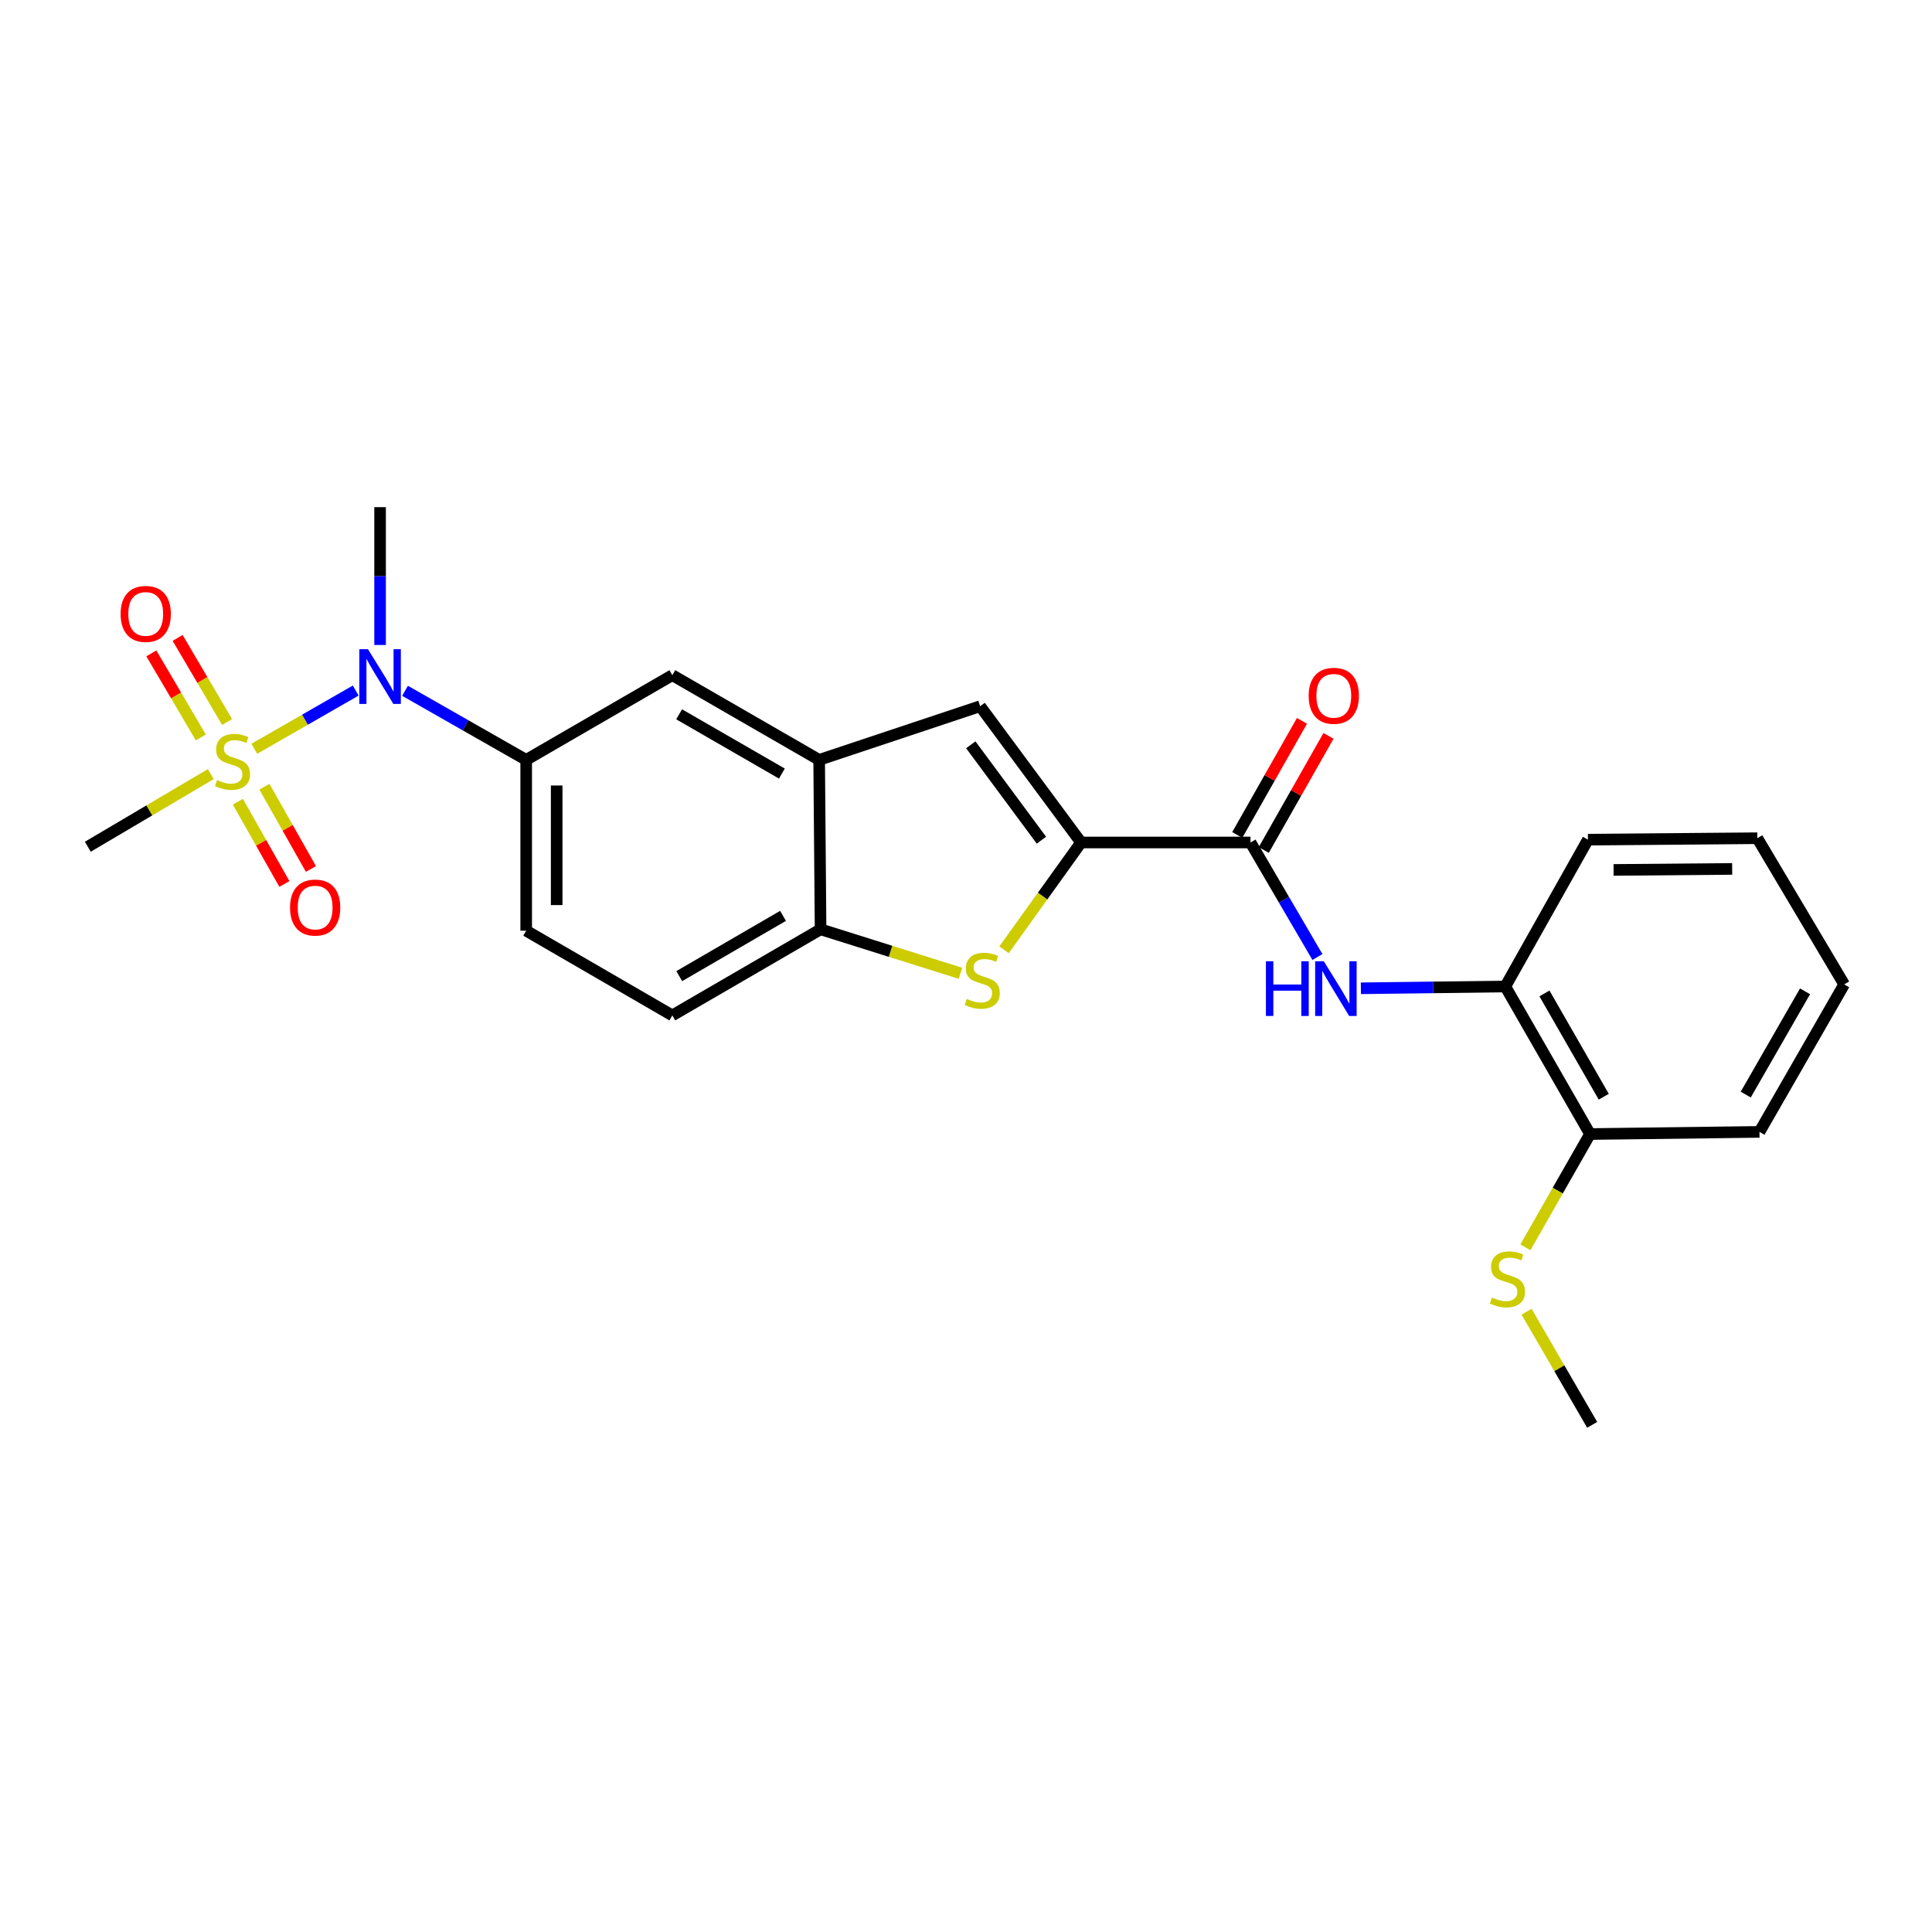<?xml version='1.0' encoding='iso-8859-1'?>
<svg version='1.1' baseProfile='full'
              xmlns='http://www.w3.org/2000/svg'
                      xmlns:rdkit='http://www.rdkit.org/xml'
                      xmlns:xlink='http://www.w3.org/1999/xlink'
                  xml:space='preserve'
width='1000px' height='1000px' viewBox='0 0 1000 1000'>
<!-- END OF HEADER -->
<rect style='opacity:1.0;fill:#FFFFFF;stroke:none' width='1000' height='1000' x='0' y='0'> </rect>
<path class='bond-4' d='M 131.633,387.561 L 157.873,372.5' style='fill:none;fill-rule:evenodd;stroke:#CCCC00;stroke-width:6px;stroke-linecap:butt;stroke-linejoin:miter;stroke-opacity:1' />
<path class='bond-4' d='M 157.873,372.5 L 184.114,357.439' style='fill:none;fill-rule:evenodd;stroke:#0000FF;stroke-width:6px;stroke-linecap:butt;stroke-linejoin:miter;stroke-opacity:1' />
<path class='bond-11' d='M 123.127,414.972 L 135.166,436.261' style='fill:none;fill-rule:evenodd;stroke:#CCCC00;stroke-width:6px;stroke-linecap:butt;stroke-linejoin:miter;stroke-opacity:1' />
<path class='bond-11' d='M 135.166,436.261 L 147.204,457.55' style='fill:none;fill-rule:evenodd;stroke:#FF0000;stroke-width:6px;stroke-linecap:butt;stroke-linejoin:miter;stroke-opacity:1' />
<path class='bond-11' d='M 136.862,407.205 L 148.901,428.494' style='fill:none;fill-rule:evenodd;stroke:#CCCC00;stroke-width:6px;stroke-linecap:butt;stroke-linejoin:miter;stroke-opacity:1' />
<path class='bond-11' d='M 148.901,428.494 L 160.939,449.784' style='fill:none;fill-rule:evenodd;stroke:#FF0000;stroke-width:6px;stroke-linecap:butt;stroke-linejoin:miter;stroke-opacity:1' />
<path class='bond-12' d='M 117.54,373.7 L 104.737,351.942' style='fill:none;fill-rule:evenodd;stroke:#CCCC00;stroke-width:6px;stroke-linecap:butt;stroke-linejoin:miter;stroke-opacity:1' />
<path class='bond-12' d='M 104.737,351.942 L 91.934,330.184' style='fill:none;fill-rule:evenodd;stroke:#FF0000;stroke-width:6px;stroke-linecap:butt;stroke-linejoin:miter;stroke-opacity:1' />
<path class='bond-12' d='M 103.94,381.702 L 91.138,359.944' style='fill:none;fill-rule:evenodd;stroke:#CCCC00;stroke-width:6px;stroke-linecap:butt;stroke-linejoin:miter;stroke-opacity:1' />
<path class='bond-12' d='M 91.138,359.944 L 78.335,338.186' style='fill:none;fill-rule:evenodd;stroke:#FF0000;stroke-width:6px;stroke-linecap:butt;stroke-linejoin:miter;stroke-opacity:1' />
<path class='bond-17' d='M 109.097,400.683 L 77.276,419.476' style='fill:none;fill-rule:evenodd;stroke:#CCCC00;stroke-width:6px;stroke-linecap:butt;stroke-linejoin:miter;stroke-opacity:1' />
<path class='bond-17' d='M 77.276,419.476 L 45.455,438.27' style='fill:none;fill-rule:evenodd;stroke:#000000;stroke-width:6px;stroke-linecap:butt;stroke-linejoin:miter;stroke-opacity:1' />
<path class='bond-0' d='M 559.556,436.069 L 507.32,365.538' style='fill:none;fill-rule:evenodd;stroke:#000000;stroke-width:6px;stroke-linecap:butt;stroke-linejoin:miter;stroke-opacity:1' />
<path class='bond-0' d='M 539.041,434.881 L 502.475,385.508' style='fill:none;fill-rule:evenodd;stroke:#000000;stroke-width:6px;stroke-linecap:butt;stroke-linejoin:miter;stroke-opacity:1' />
<path class='bond-2' d='M 559.556,436.069 L 647.261,436.069' style='fill:none;fill-rule:evenodd;stroke:#000000;stroke-width:6px;stroke-linecap:butt;stroke-linejoin:miter;stroke-opacity:1' />
<path class='bond-26' d='M 559.556,436.069 L 539.618,463.843' style='fill:none;fill-rule:evenodd;stroke:#000000;stroke-width:6px;stroke-linecap:butt;stroke-linejoin:miter;stroke-opacity:1' />
<path class='bond-26' d='M 539.618,463.843 L 519.679,491.617' style='fill:none;fill-rule:evenodd;stroke:#CCCC00;stroke-width:6px;stroke-linecap:butt;stroke-linejoin:miter;stroke-opacity:1' />
<path class='bond-1' d='M 497.134,503.776 L 460.93,492.394' style='fill:none;fill-rule:evenodd;stroke:#CCCC00;stroke-width:6px;stroke-linecap:butt;stroke-linejoin:miter;stroke-opacity:1' />
<path class='bond-1' d='M 460.93,492.394 L 424.726,481.013' style='fill:none;fill-rule:evenodd;stroke:#000000;stroke-width:6px;stroke-linecap:butt;stroke-linejoin:miter;stroke-opacity:1' />
<path class='bond-6' d='M 647.261,436.069 L 664.583,465.711' style='fill:none;fill-rule:evenodd;stroke:#000000;stroke-width:6px;stroke-linecap:butt;stroke-linejoin:miter;stroke-opacity:1' />
<path class='bond-6' d='M 664.583,465.711 L 681.905,495.353' style='fill:none;fill-rule:evenodd;stroke:#0000FF;stroke-width:6px;stroke-linecap:butt;stroke-linejoin:miter;stroke-opacity:1' />
<path class='bond-13' d='M 654.123,439.962 L 670.874,410.429' style='fill:none;fill-rule:evenodd;stroke:#000000;stroke-width:6px;stroke-linecap:butt;stroke-linejoin:miter;stroke-opacity:1' />
<path class='bond-13' d='M 670.874,410.429 L 687.624,380.896' style='fill:none;fill-rule:evenodd;stroke:#FF0000;stroke-width:6px;stroke-linecap:butt;stroke-linejoin:miter;stroke-opacity:1' />
<path class='bond-13' d='M 640.398,432.177 L 657.149,402.644' style='fill:none;fill-rule:evenodd;stroke:#000000;stroke-width:6px;stroke-linecap:butt;stroke-linejoin:miter;stroke-opacity:1' />
<path class='bond-13' d='M 657.149,402.644 L 673.899,373.111' style='fill:none;fill-rule:evenodd;stroke:#FF0000;stroke-width:6px;stroke-linecap:butt;stroke-linejoin:miter;stroke-opacity:1' />
<path class='bond-3' d='M 507.32,365.538 L 423.99,393.309' style='fill:none;fill-rule:evenodd;stroke:#000000;stroke-width:6px;stroke-linecap:butt;stroke-linejoin:miter;stroke-opacity:1' />
<path class='bond-8' d='M 209.646,357.56 L 241.001,375.434' style='fill:none;fill-rule:evenodd;stroke:#0000FF;stroke-width:6px;stroke-linecap:butt;stroke-linejoin:miter;stroke-opacity:1' />
<path class='bond-8' d='M 241.001,375.434 L 272.355,393.309' style='fill:none;fill-rule:evenodd;stroke:#000000;stroke-width:6px;stroke-linecap:butt;stroke-linejoin:miter;stroke-opacity:1' />
<path class='bond-19' d='M 196.73,333.845 L 196.73,298.173' style='fill:none;fill-rule:evenodd;stroke:#0000FF;stroke-width:6px;stroke-linecap:butt;stroke-linejoin:miter;stroke-opacity:1' />
<path class='bond-19' d='M 196.73,298.173 L 196.73,262.502' style='fill:none;fill-rule:evenodd;stroke:#000000;stroke-width:6px;stroke-linecap:butt;stroke-linejoin:miter;stroke-opacity:1' />
<path class='bond-5' d='M 423.99,393.309 L 347.997,349.478' style='fill:none;fill-rule:evenodd;stroke:#000000;stroke-width:6px;stroke-linecap:butt;stroke-linejoin:miter;stroke-opacity:1' />
<path class='bond-5' d='M 404.707,400.402 L 351.512,369.721' style='fill:none;fill-rule:evenodd;stroke:#000000;stroke-width:6px;stroke-linecap:butt;stroke-linejoin:miter;stroke-opacity:1' />
<path class='bond-25' d='M 423.99,393.309 L 424.726,481.013' style='fill:none;fill-rule:evenodd;stroke:#000000;stroke-width:6px;stroke-linecap:butt;stroke-linejoin:miter;stroke-opacity:1' />
<path class='bond-10' d='M 704.391,511.541 L 741.769,511.074' style='fill:none;fill-rule:evenodd;stroke:#0000FF;stroke-width:6px;stroke-linecap:butt;stroke-linejoin:miter;stroke-opacity:1' />
<path class='bond-10' d='M 741.769,511.074 L 779.146,510.607' style='fill:none;fill-rule:evenodd;stroke:#000000;stroke-width:6px;stroke-linecap:butt;stroke-linejoin:miter;stroke-opacity:1' />
<path class='bond-7' d='M 424.726,481.013 L 347.997,525.571' style='fill:none;fill-rule:evenodd;stroke:#000000;stroke-width:6px;stroke-linecap:butt;stroke-linejoin:miter;stroke-opacity:1' />
<path class='bond-7' d='M 405.293,474.051 L 351.582,505.242' style='fill:none;fill-rule:evenodd;stroke:#000000;stroke-width:6px;stroke-linecap:butt;stroke-linejoin:miter;stroke-opacity:1' />
<path class='bond-9' d='M 272.355,393.309 L 347.997,349.478' style='fill:none;fill-rule:evenodd;stroke:#000000;stroke-width:6px;stroke-linecap:butt;stroke-linejoin:miter;stroke-opacity:1' />
<path class='bond-14' d='M 272.355,393.309 L 272.355,481.732' style='fill:none;fill-rule:evenodd;stroke:#000000;stroke-width:6px;stroke-linecap:butt;stroke-linejoin:miter;stroke-opacity:1' />
<path class='bond-14' d='M 288.134,406.572 L 288.134,468.468' style='fill:none;fill-rule:evenodd;stroke:#000000;stroke-width:6px;stroke-linecap:butt;stroke-linejoin:miter;stroke-opacity:1' />
<path class='bond-15' d='M 779.146,510.607 L 822.993,586.977' style='fill:none;fill-rule:evenodd;stroke:#000000;stroke-width:6px;stroke-linecap:butt;stroke-linejoin:miter;stroke-opacity:1' />
<path class='bond-15' d='M 799.407,514.206 L 830.1,567.665' style='fill:none;fill-rule:evenodd;stroke:#000000;stroke-width:6px;stroke-linecap:butt;stroke-linejoin:miter;stroke-opacity:1' />
<path class='bond-20' d='M 779.146,510.607 L 821.907,434.605' style='fill:none;fill-rule:evenodd;stroke:#000000;stroke-width:6px;stroke-linecap:butt;stroke-linejoin:miter;stroke-opacity:1' />
<path class='bond-16' d='M 272.355,481.732 L 347.997,525.571' style='fill:none;fill-rule:evenodd;stroke:#000000;stroke-width:6px;stroke-linecap:butt;stroke-linejoin:miter;stroke-opacity:1' />
<path class='bond-18' d='M 822.993,586.977 L 806.27,616.287' style='fill:none;fill-rule:evenodd;stroke:#000000;stroke-width:6px;stroke-linecap:butt;stroke-linejoin:miter;stroke-opacity:1' />
<path class='bond-18' d='M 806.27,616.287 L 789.546,645.598' style='fill:none;fill-rule:evenodd;stroke:#CCCC00;stroke-width:6px;stroke-linecap:butt;stroke-linejoin:miter;stroke-opacity:1' />
<path class='bond-21' d='M 822.993,586.977 L 910.698,585.863' style='fill:none;fill-rule:evenodd;stroke:#000000;stroke-width:6px;stroke-linecap:butt;stroke-linejoin:miter;stroke-opacity:1' />
<path class='bond-22' d='M 790.154,678.939 L 807.13,708.219' style='fill:none;fill-rule:evenodd;stroke:#CCCC00;stroke-width:6px;stroke-linecap:butt;stroke-linejoin:miter;stroke-opacity:1' />
<path class='bond-22' d='M 807.13,708.219 L 824.107,737.498' style='fill:none;fill-rule:evenodd;stroke:#000000;stroke-width:6px;stroke-linecap:butt;stroke-linejoin:miter;stroke-opacity:1' />
<path class='bond-23' d='M 821.907,434.605 L 909.584,433.86' style='fill:none;fill-rule:evenodd;stroke:#000000;stroke-width:6px;stroke-linecap:butt;stroke-linejoin:miter;stroke-opacity:1' />
<path class='bond-23' d='M 835.192,450.272 L 896.567,449.75' style='fill:none;fill-rule:evenodd;stroke:#000000;stroke-width:6px;stroke-linecap:butt;stroke-linejoin:miter;stroke-opacity:1' />
<path class='bond-27' d='M 910.698,585.863 L 954.545,509.52' style='fill:none;fill-rule:evenodd;stroke:#000000;stroke-width:6px;stroke-linecap:butt;stroke-linejoin:miter;stroke-opacity:1' />
<path class='bond-27' d='M 903.592,566.553 L 934.286,513.113' style='fill:none;fill-rule:evenodd;stroke:#000000;stroke-width:6px;stroke-linecap:butt;stroke-linejoin:miter;stroke-opacity:1' />
<path class='bond-24' d='M 909.584,433.86 L 954.545,509.52' style='fill:none;fill-rule:evenodd;stroke:#000000;stroke-width:6px;stroke-linecap:butt;stroke-linejoin:miter;stroke-opacity:1' />
<path  class='atom-0' d='M 112.352 403.756
Q 112.672 403.876, 113.992 404.436
Q 115.312 404.996, 116.752 405.356
Q 118.232 405.676, 119.672 405.676
Q 122.352 405.676, 123.912 404.396
Q 125.472 403.076, 125.472 400.796
Q 125.472 399.236, 124.672 398.276
Q 123.912 397.316, 122.712 396.796
Q 121.512 396.276, 119.512 395.676
Q 116.992 394.916, 115.472 394.196
Q 113.992 393.476, 112.912 391.956
Q 111.872 390.436, 111.872 387.876
Q 111.872 384.316, 114.272 382.116
Q 116.712 379.916, 121.512 379.916
Q 124.792 379.916, 128.512 381.476
L 127.592 384.556
Q 124.192 383.156, 121.632 383.156
Q 118.872 383.156, 117.352 384.316
Q 115.832 385.436, 115.872 387.396
Q 115.872 388.916, 116.632 389.836
Q 117.432 390.756, 118.552 391.276
Q 119.712 391.796, 121.632 392.396
Q 124.192 393.196, 125.712 393.996
Q 127.232 394.796, 128.312 396.436
Q 129.432 398.036, 129.432 400.796
Q 129.432 404.716, 126.792 406.836
Q 124.192 408.916, 119.832 408.916
Q 117.312 408.916, 115.392 408.356
Q 113.512 407.836, 111.272 406.916
L 112.352 403.756
' fill='#CCCC00'/>
<path  class='atom-2' d='M 500.407 517.04
Q 500.727 517.16, 502.047 517.72
Q 503.367 518.28, 504.807 518.64
Q 506.287 518.96, 507.727 518.96
Q 510.407 518.96, 511.967 517.68
Q 513.527 516.36, 513.527 514.08
Q 513.527 512.52, 512.727 511.56
Q 511.967 510.6, 510.767 510.08
Q 509.567 509.56, 507.567 508.96
Q 505.047 508.2, 503.527 507.48
Q 502.047 506.76, 500.967 505.24
Q 499.927 503.72, 499.927 501.16
Q 499.927 497.6, 502.327 495.4
Q 504.767 493.2, 509.567 493.2
Q 512.847 493.2, 516.567 494.76
L 515.647 497.84
Q 512.247 496.44, 509.687 496.44
Q 506.927 496.44, 505.407 497.6
Q 503.887 498.72, 503.927 500.68
Q 503.927 502.2, 504.687 503.12
Q 505.487 504.04, 506.607 504.56
Q 507.767 505.08, 509.687 505.68
Q 512.247 506.48, 513.767 507.28
Q 515.287 508.08, 516.367 509.72
Q 517.487 511.32, 517.487 514.08
Q 517.487 518, 514.847 520.12
Q 512.247 522.2, 507.887 522.2
Q 505.367 522.2, 503.447 521.64
Q 501.567 521.12, 499.327 520.2
L 500.407 517.04
' fill='#CCCC00'/>
<path  class='atom-5' d='M 190.47 336.037
L 199.75 351.037
Q 200.67 352.517, 202.15 355.197
Q 203.63 357.877, 203.71 358.037
L 203.71 336.037
L 207.47 336.037
L 207.47 364.357
L 203.59 364.357
L 193.63 347.957
Q 192.47 346.037, 191.23 343.837
Q 190.03 341.637, 189.67 340.957
L 189.67 364.357
L 185.99 364.357
L 185.99 336.037
L 190.47 336.037
' fill='#0000FF'/>
<path  class='atom-7' d='M 655.239 497.543
L 659.079 497.543
L 659.079 509.583
L 673.559 509.583
L 673.559 497.543
L 677.399 497.543
L 677.399 525.863
L 673.559 525.863
L 673.559 512.783
L 659.079 512.783
L 659.079 525.863
L 655.239 525.863
L 655.239 497.543
' fill='#0000FF'/>
<path  class='atom-7' d='M 685.199 497.543
L 694.479 512.543
Q 695.399 514.023, 696.879 516.703
Q 698.359 519.383, 698.439 519.543
L 698.439 497.543
L 702.199 497.543
L 702.199 525.863
L 698.319 525.863
L 688.359 509.463
Q 687.199 507.543, 685.959 505.343
Q 684.759 503.143, 684.399 502.463
L 684.399 525.863
L 680.719 525.863
L 680.719 497.543
L 685.199 497.543
' fill='#0000FF'/>
<path  class='atom-12' d='M 150.121 469.75
Q 150.121 462.95, 153.481 459.15
Q 156.841 455.35, 163.121 455.35
Q 169.401 455.35, 172.761 459.15
Q 176.121 462.95, 176.121 469.75
Q 176.121 476.63, 172.721 480.55
Q 169.321 484.43, 163.121 484.43
Q 156.881 484.43, 153.481 480.55
Q 150.121 476.67, 150.121 469.75
M 163.121 481.23
Q 167.441 481.23, 169.761 478.35
Q 172.121 475.43, 172.121 469.75
Q 172.121 464.19, 169.761 461.39
Q 167.441 458.55, 163.121 458.55
Q 158.801 458.55, 156.441 461.35
Q 154.121 464.15, 154.121 469.75
Q 154.121 475.47, 156.441 478.35
Q 158.801 481.23, 163.121 481.23
' fill='#FF0000'/>
<path  class='atom-13' d='M 62.426 317.764
Q 62.426 310.964, 65.786 307.164
Q 69.146 303.364, 75.426 303.364
Q 81.706 303.364, 85.066 307.164
Q 88.426 310.964, 88.426 317.764
Q 88.426 324.644, 85.026 328.564
Q 81.626 332.444, 75.426 332.444
Q 69.186 332.444, 65.786 328.564
Q 62.426 324.684, 62.426 317.764
M 75.426 329.244
Q 79.746 329.244, 82.066 326.364
Q 84.426 323.444, 84.426 317.764
Q 84.426 312.204, 82.066 309.404
Q 79.746 306.564, 75.426 306.564
Q 71.106 306.564, 68.746 309.364
Q 66.426 312.164, 66.426 317.764
Q 66.426 323.484, 68.746 326.364
Q 71.106 329.244, 75.426 329.244
' fill='#FF0000'/>
<path  class='atom-14' d='M 677.372 360.139
Q 677.372 353.339, 680.732 349.539
Q 684.092 345.739, 690.372 345.739
Q 696.652 345.739, 700.012 349.539
Q 703.372 353.339, 703.372 360.139
Q 703.372 367.019, 699.972 370.939
Q 696.572 374.819, 690.372 374.819
Q 684.132 374.819, 680.732 370.939
Q 677.372 367.059, 677.372 360.139
M 690.372 371.619
Q 694.692 371.619, 697.012 368.739
Q 699.372 365.819, 699.372 360.139
Q 699.372 354.579, 697.012 351.779
Q 694.692 348.939, 690.372 348.939
Q 686.052 348.939, 683.692 351.739
Q 681.372 354.539, 681.372 360.139
Q 681.372 365.859, 683.692 368.739
Q 686.052 371.619, 690.372 371.619
' fill='#FF0000'/>
<path  class='atom-19' d='M 772.259 671.594
Q 772.579 671.714, 773.899 672.274
Q 775.219 672.834, 776.659 673.194
Q 778.139 673.514, 779.579 673.514
Q 782.259 673.514, 783.819 672.234
Q 785.379 670.914, 785.379 668.634
Q 785.379 667.074, 784.579 666.114
Q 783.819 665.154, 782.619 664.634
Q 781.419 664.114, 779.419 663.514
Q 776.899 662.754, 775.379 662.034
Q 773.899 661.314, 772.819 659.794
Q 771.779 658.274, 771.779 655.714
Q 771.779 652.154, 774.179 649.954
Q 776.619 647.754, 781.419 647.754
Q 784.699 647.754, 788.419 649.314
L 787.499 652.394
Q 784.099 650.994, 781.539 650.994
Q 778.779 650.994, 777.259 652.154
Q 775.739 653.274, 775.779 655.234
Q 775.779 656.754, 776.539 657.674
Q 777.339 658.594, 778.459 659.114
Q 779.619 659.634, 781.539 660.234
Q 784.099 661.034, 785.619 661.834
Q 787.139 662.634, 788.219 664.274
Q 789.339 665.874, 789.339 668.634
Q 789.339 672.554, 786.699 674.674
Q 784.099 676.754, 779.739 676.754
Q 777.219 676.754, 775.299 676.194
Q 773.419 675.674, 771.179 674.754
L 772.259 671.594
' fill='#CCCC00'/>
</svg>
